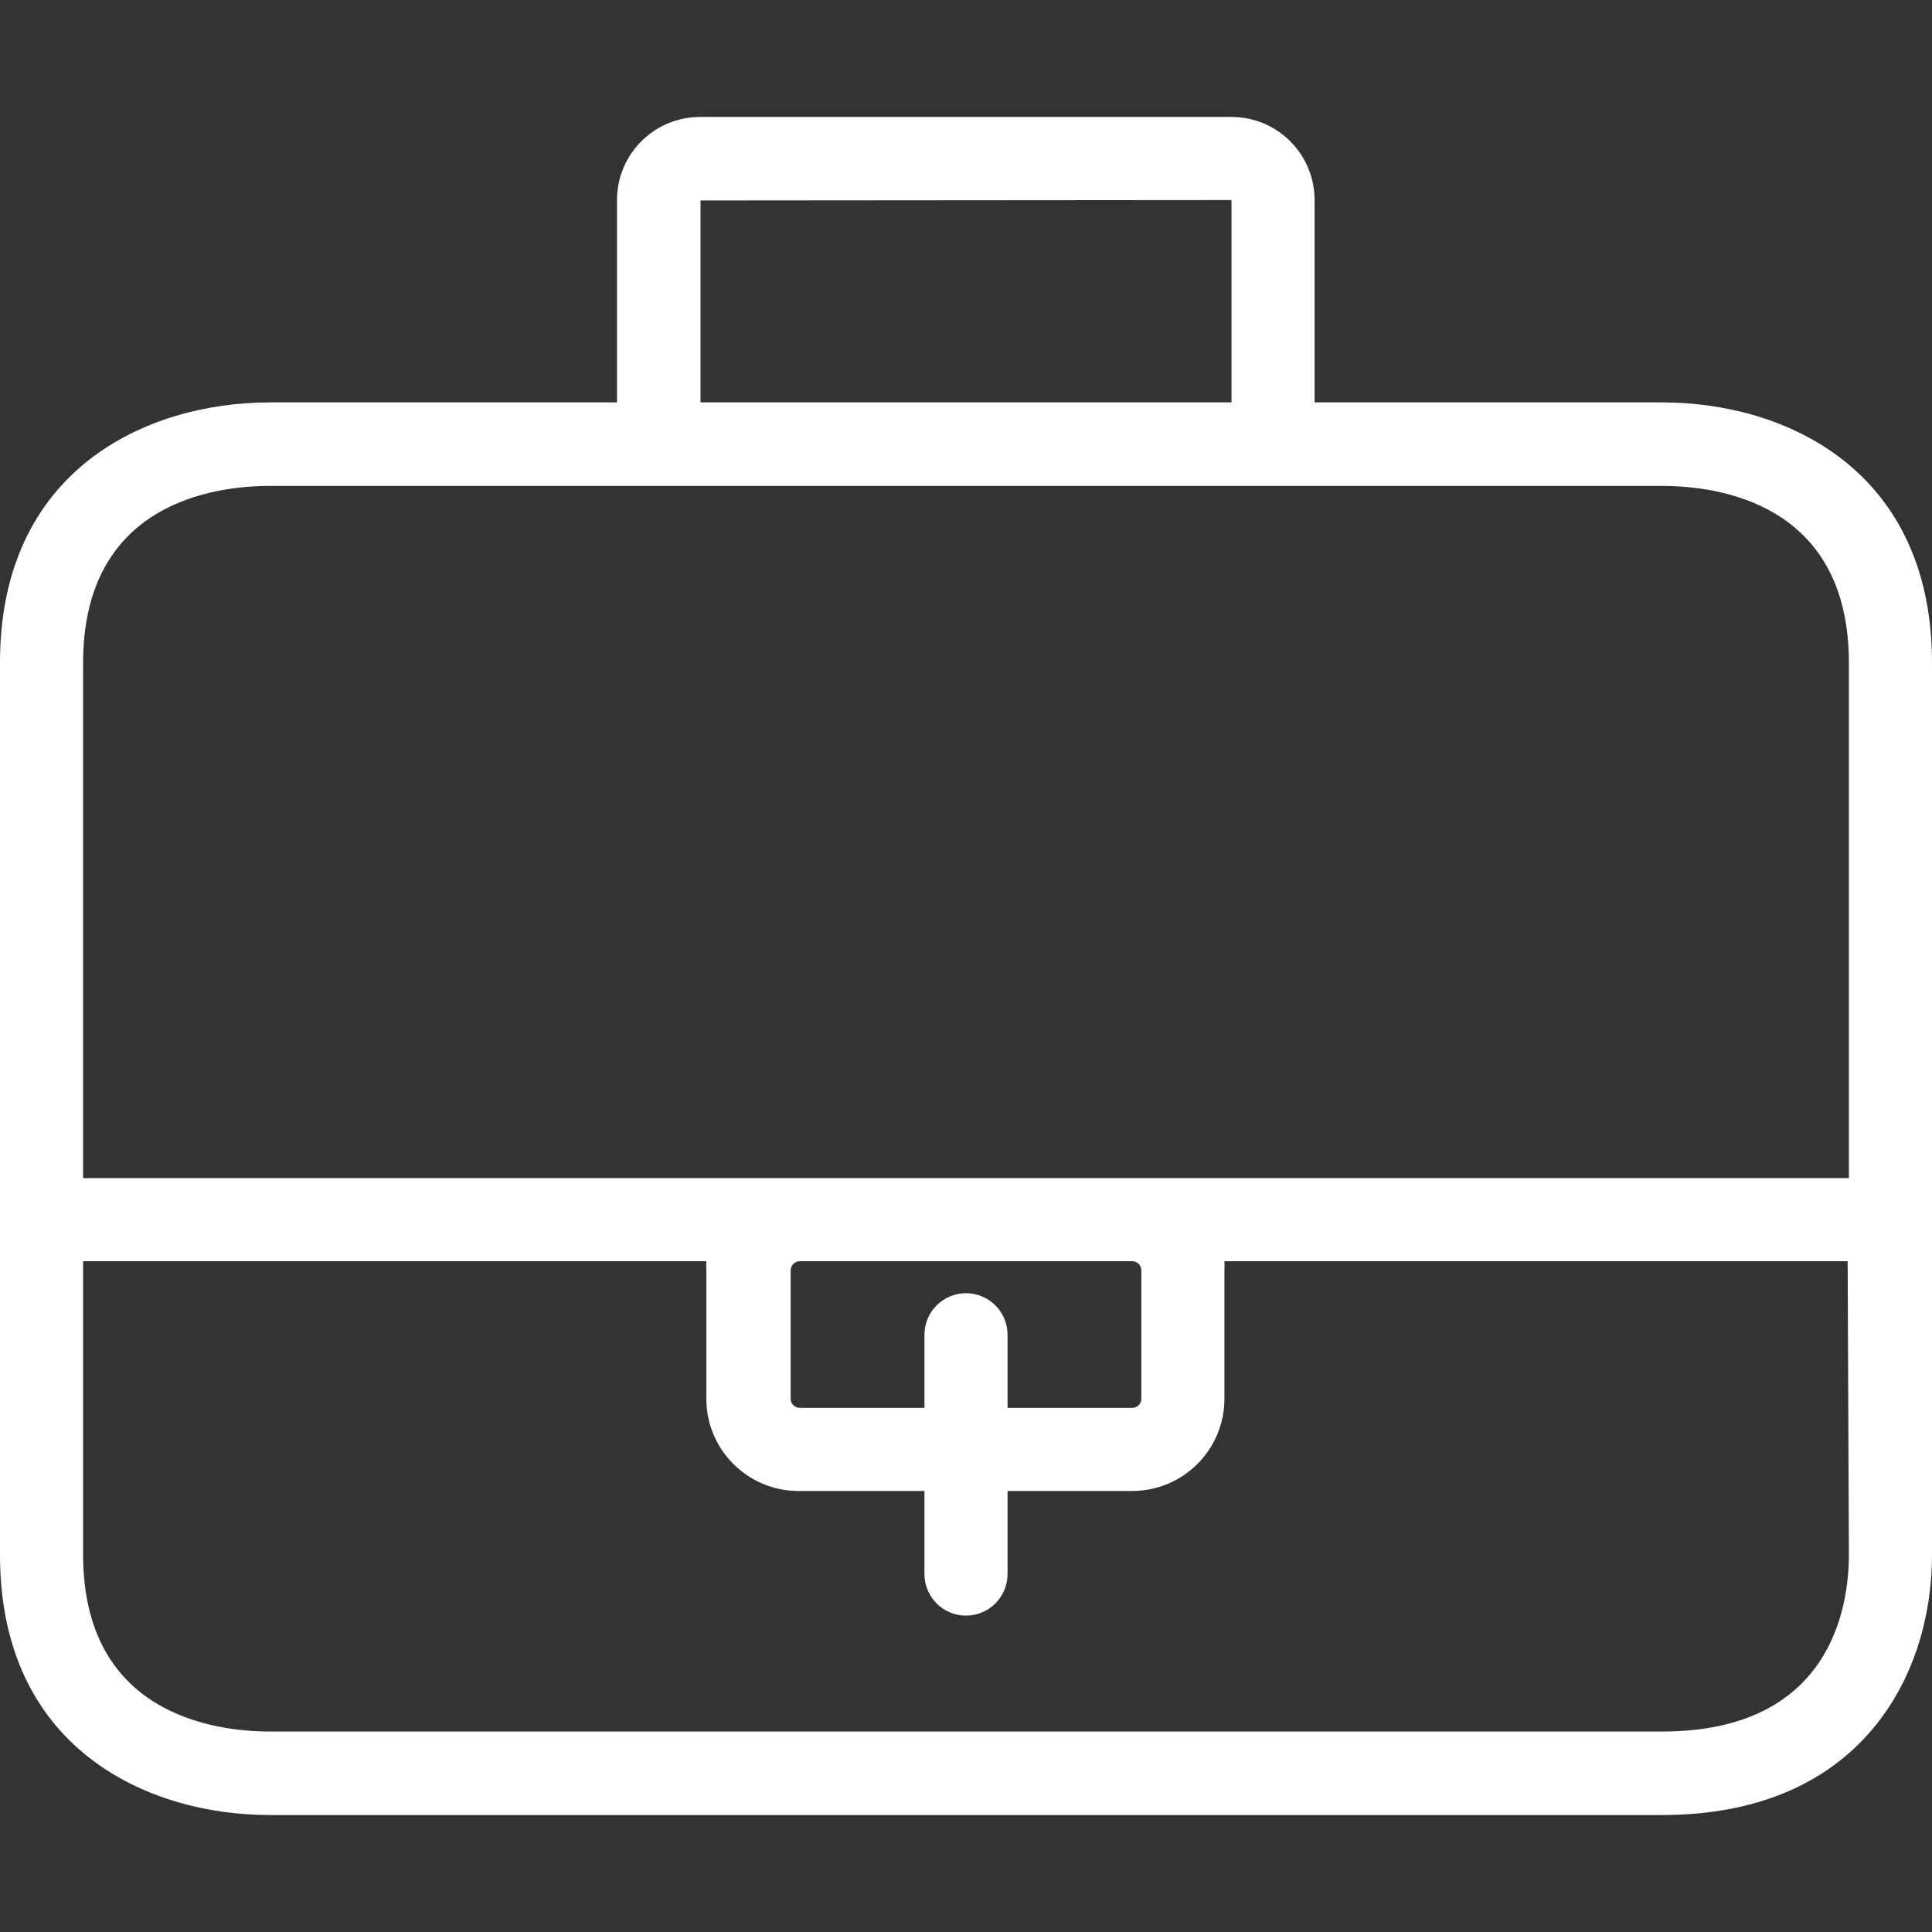 <svg enable-background="new 0 0 372 372" fill="#fff" viewBox="0 0 372 372" xmlns="http://www.w3.org/2000/svg"><rect x="0" y="0" width="372" height="372" fill="#333333" stroke="none"/><path d="m320 77.48h-66.88v-38.96c0-8.837-7.163-16-16-16h-102.32c-8.837 0-16 7.163-16 16v38.96h-66.8c-24 0-52 13.12-52 50.08v171.84c0 36.96 28 50.08 52 50.08h268c38.4 0 52-26.96 52-50.08v-171.76c0-37.04-28-50.16-52-50.16zm-185.12-38.88 102.24-.08v38.96h-102.24zm185.12 294.8h-268c-10.8 0-36-3.36-36-34.08v-56.48h120c-.032.586-.032 1.174 0 1.76v24.72c-.001 9.809 7.95 17.761 17.758 17.762.081 0 .161-.001.242-.002h24v16c0 4.418 3.582 8 8 8s8-3.582 8-8v-16h24c9.809 0 17.76-7.951 17.76-17.76v-24.72c.032-.586.032-1.174 0-1.76h120l.24 56.48c0 10.24-3.52 34.08-36 34.08zm-134-84.4c-4.418 0-8 3.582-8 8v14.08h-24c-.972 0-1.76-.788-1.76-1.76v-24.72c0-.972.788-1.76 1.76-1.76h64c.972 0 1.76.788 1.76 1.76v24.72c0 .972-.788 1.76-1.76 1.76h-24v-14.08c0-4.418-3.582-8-8-8zm170-22.16h-340v-99.2c0-30.8 25.2-34.08 36-34.08h268c10.8 0 36 3.28 36 34.08z"/></svg>